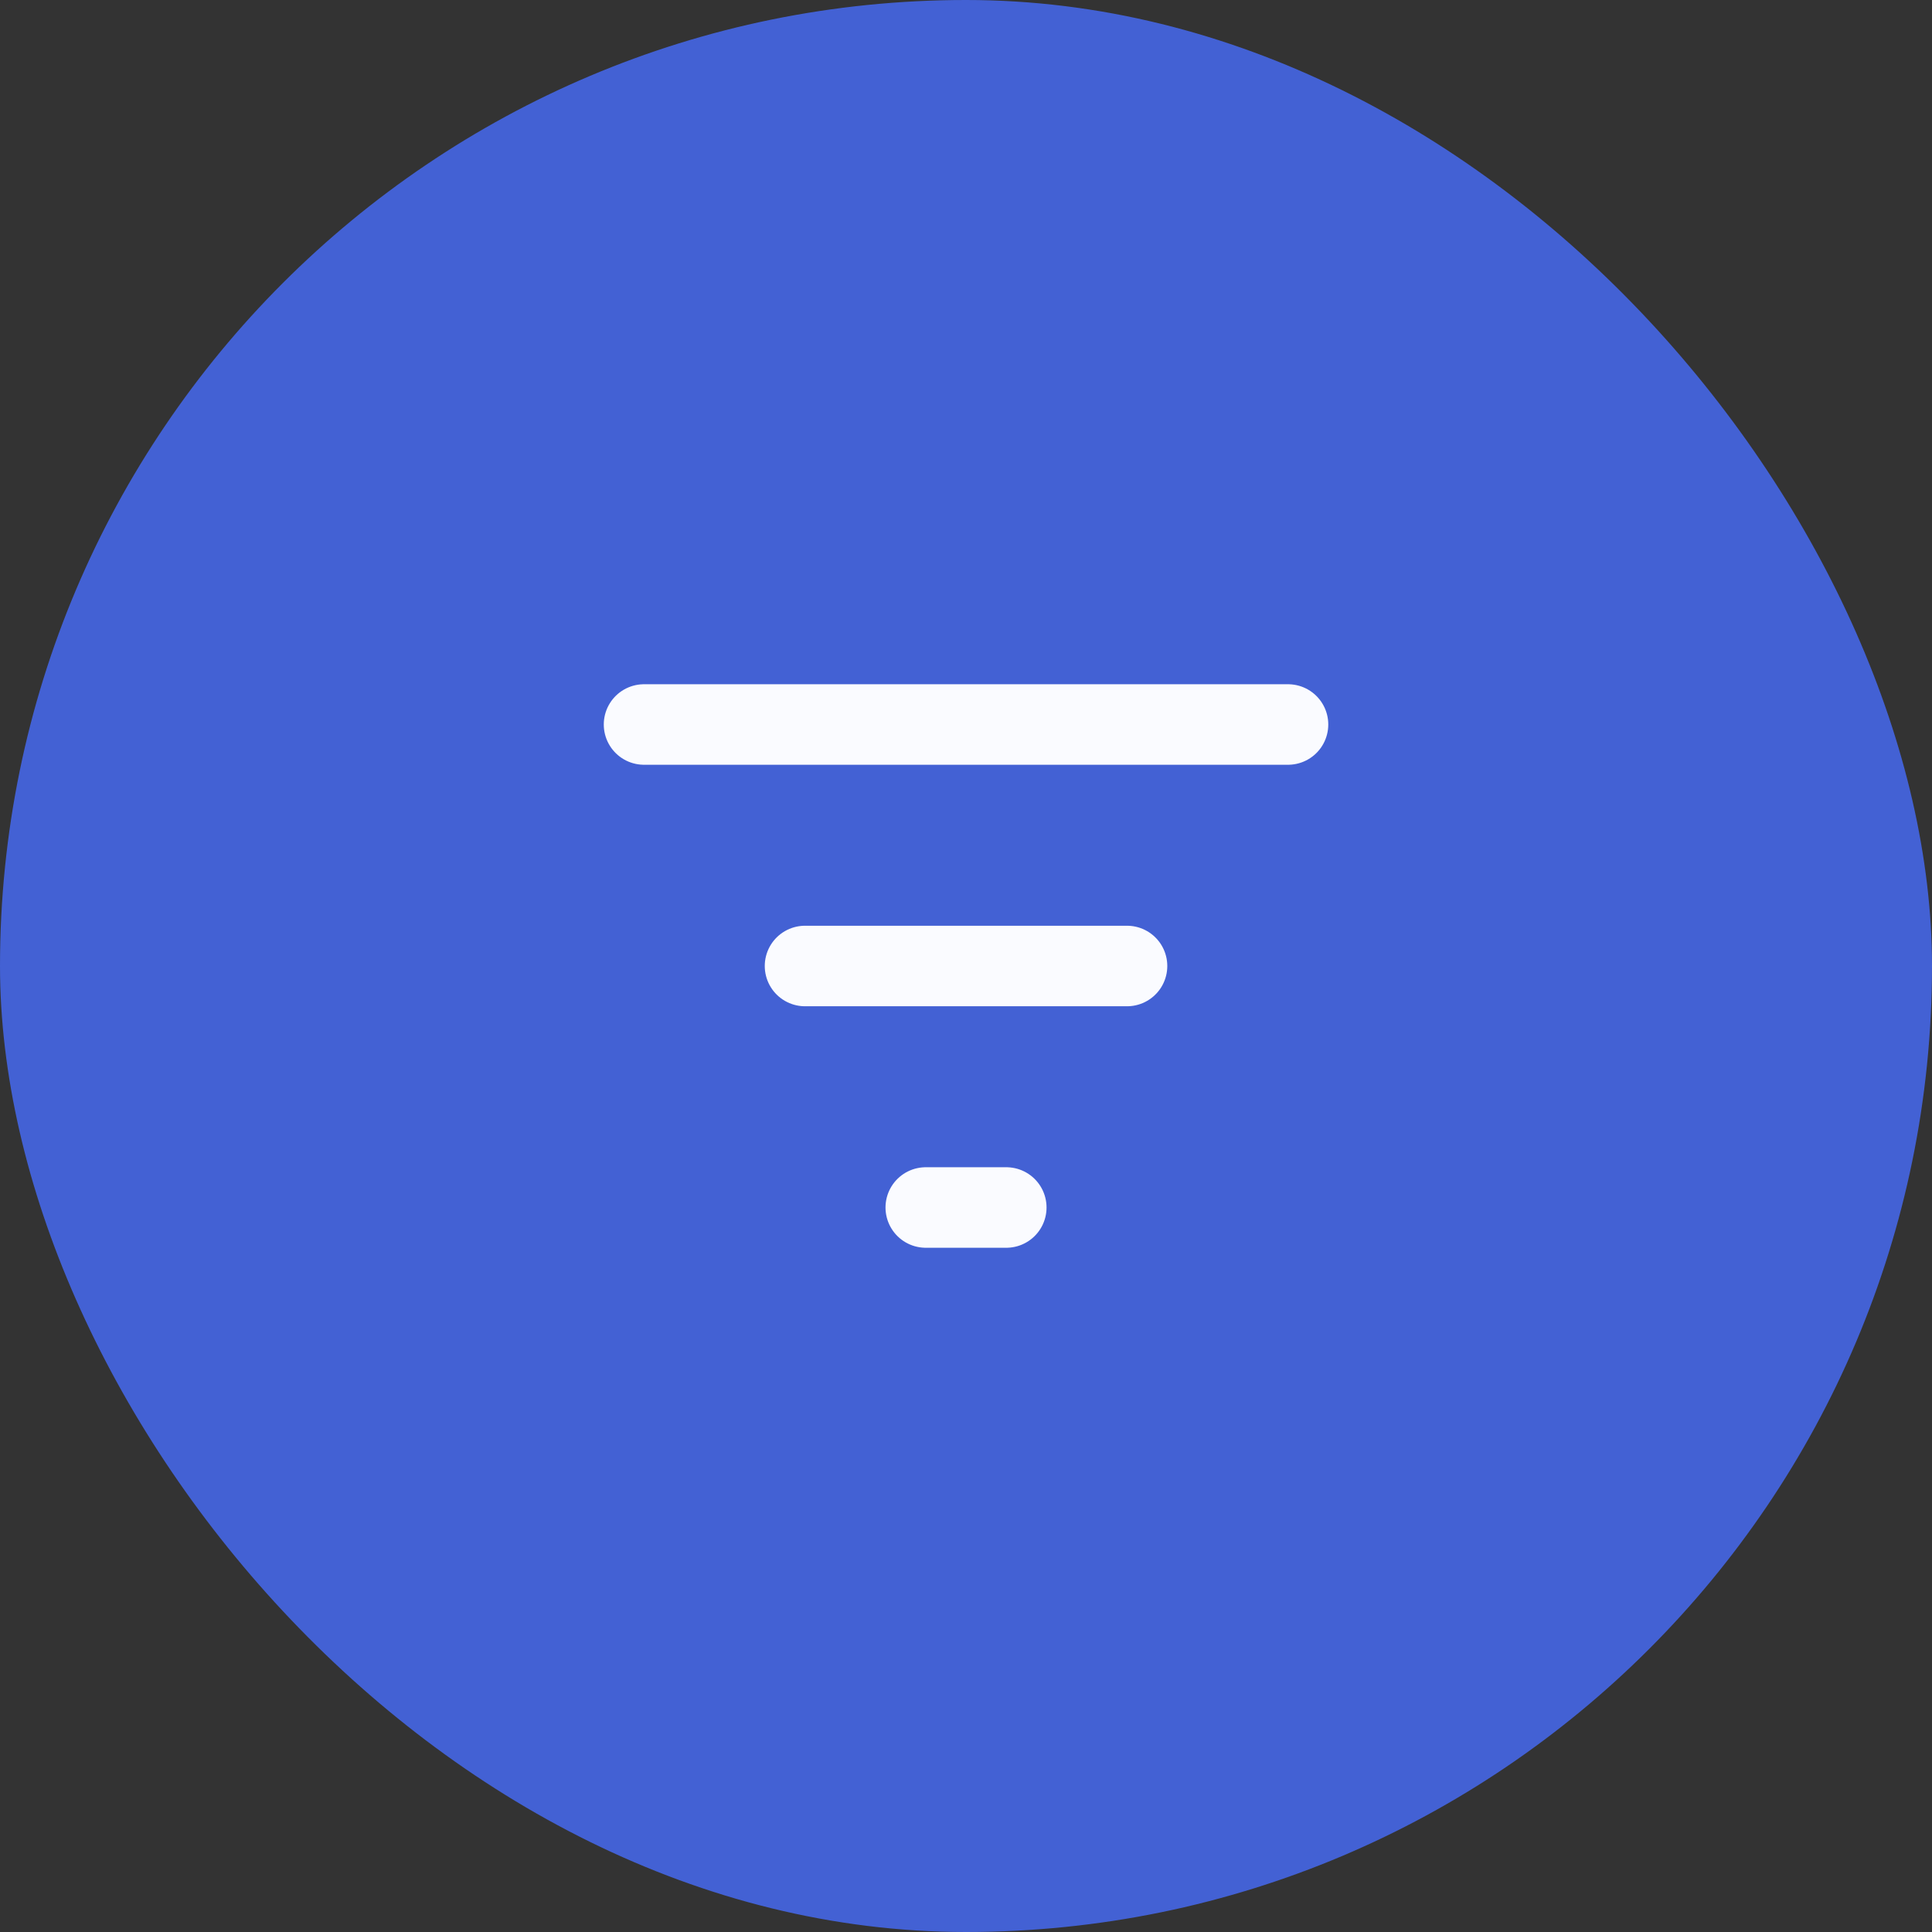 <svg width="40" height="40" viewBox="0 0 40 40" fill="none" xmlns="http://www.w3.org/2000/svg">
<rect x="0" y="0" width="40" height="40" fill="#333333" stroke="none"/>
<rect width="40" height="40" rx="20" fill="#4361D4"/>
<path d="M16.667 20H23.334M19.167 25H20.834M13.334 15H26.667" stroke="#FAFBFF" stroke-width="1.667" stroke-linecap="round" stroke-linejoin="round"/>
</svg>

